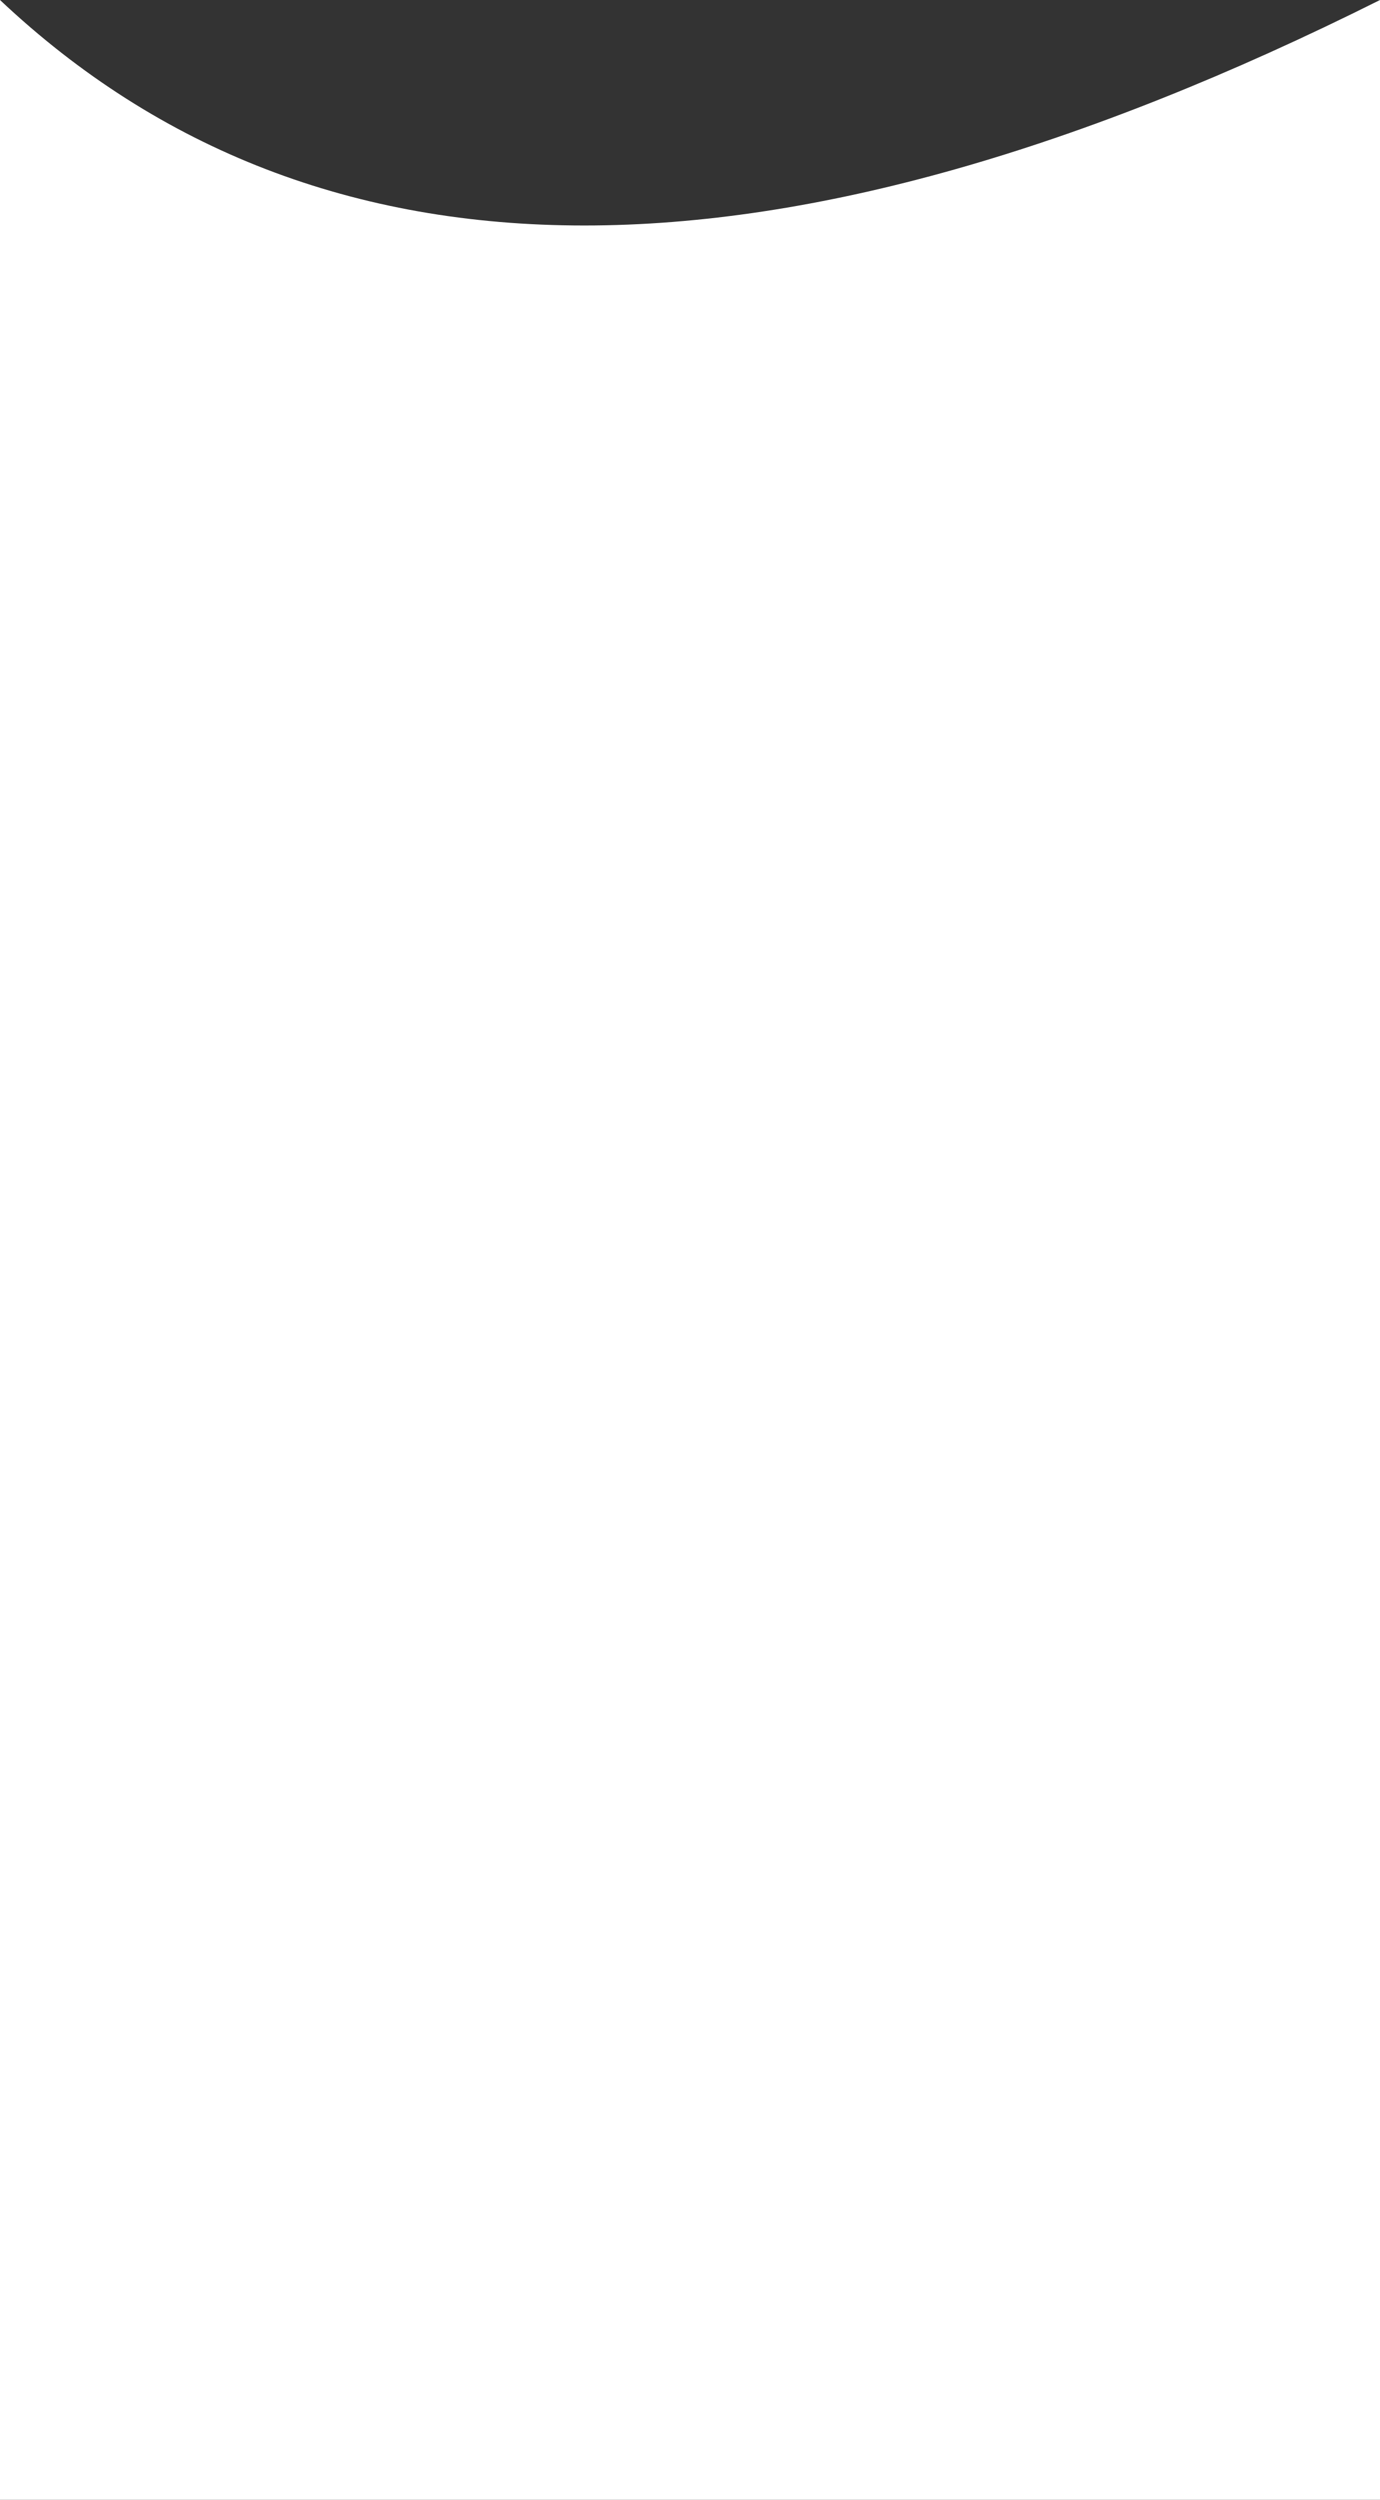 <?xml version="1.0" encoding="UTF-8"?>
<svg width="375px" height="679px" viewBox="0 0 375 679" version="1.1" xmlns="http://www.w3.org/2000/svg" xmlns:xlink="http://www.w3.org/1999/xlink">
    <rect x="0" y="0" width="375" height="679" fill="#333333" stroke="none"/>
    <title>Rectangle</title>
    <g id="Page-1" stroke="none" stroke-width="1" fill="none" fill-rule="evenodd">
        <path d="M0,0 C43.355,40.834 96.283,61.251 158.783,61.251 C221.283,61.251 293.355,40.834 375,0 L375,679 L0,679 L0,0 Z" id="Rectangle" fill="#FFFFFF"></path>
    </g>
</svg>